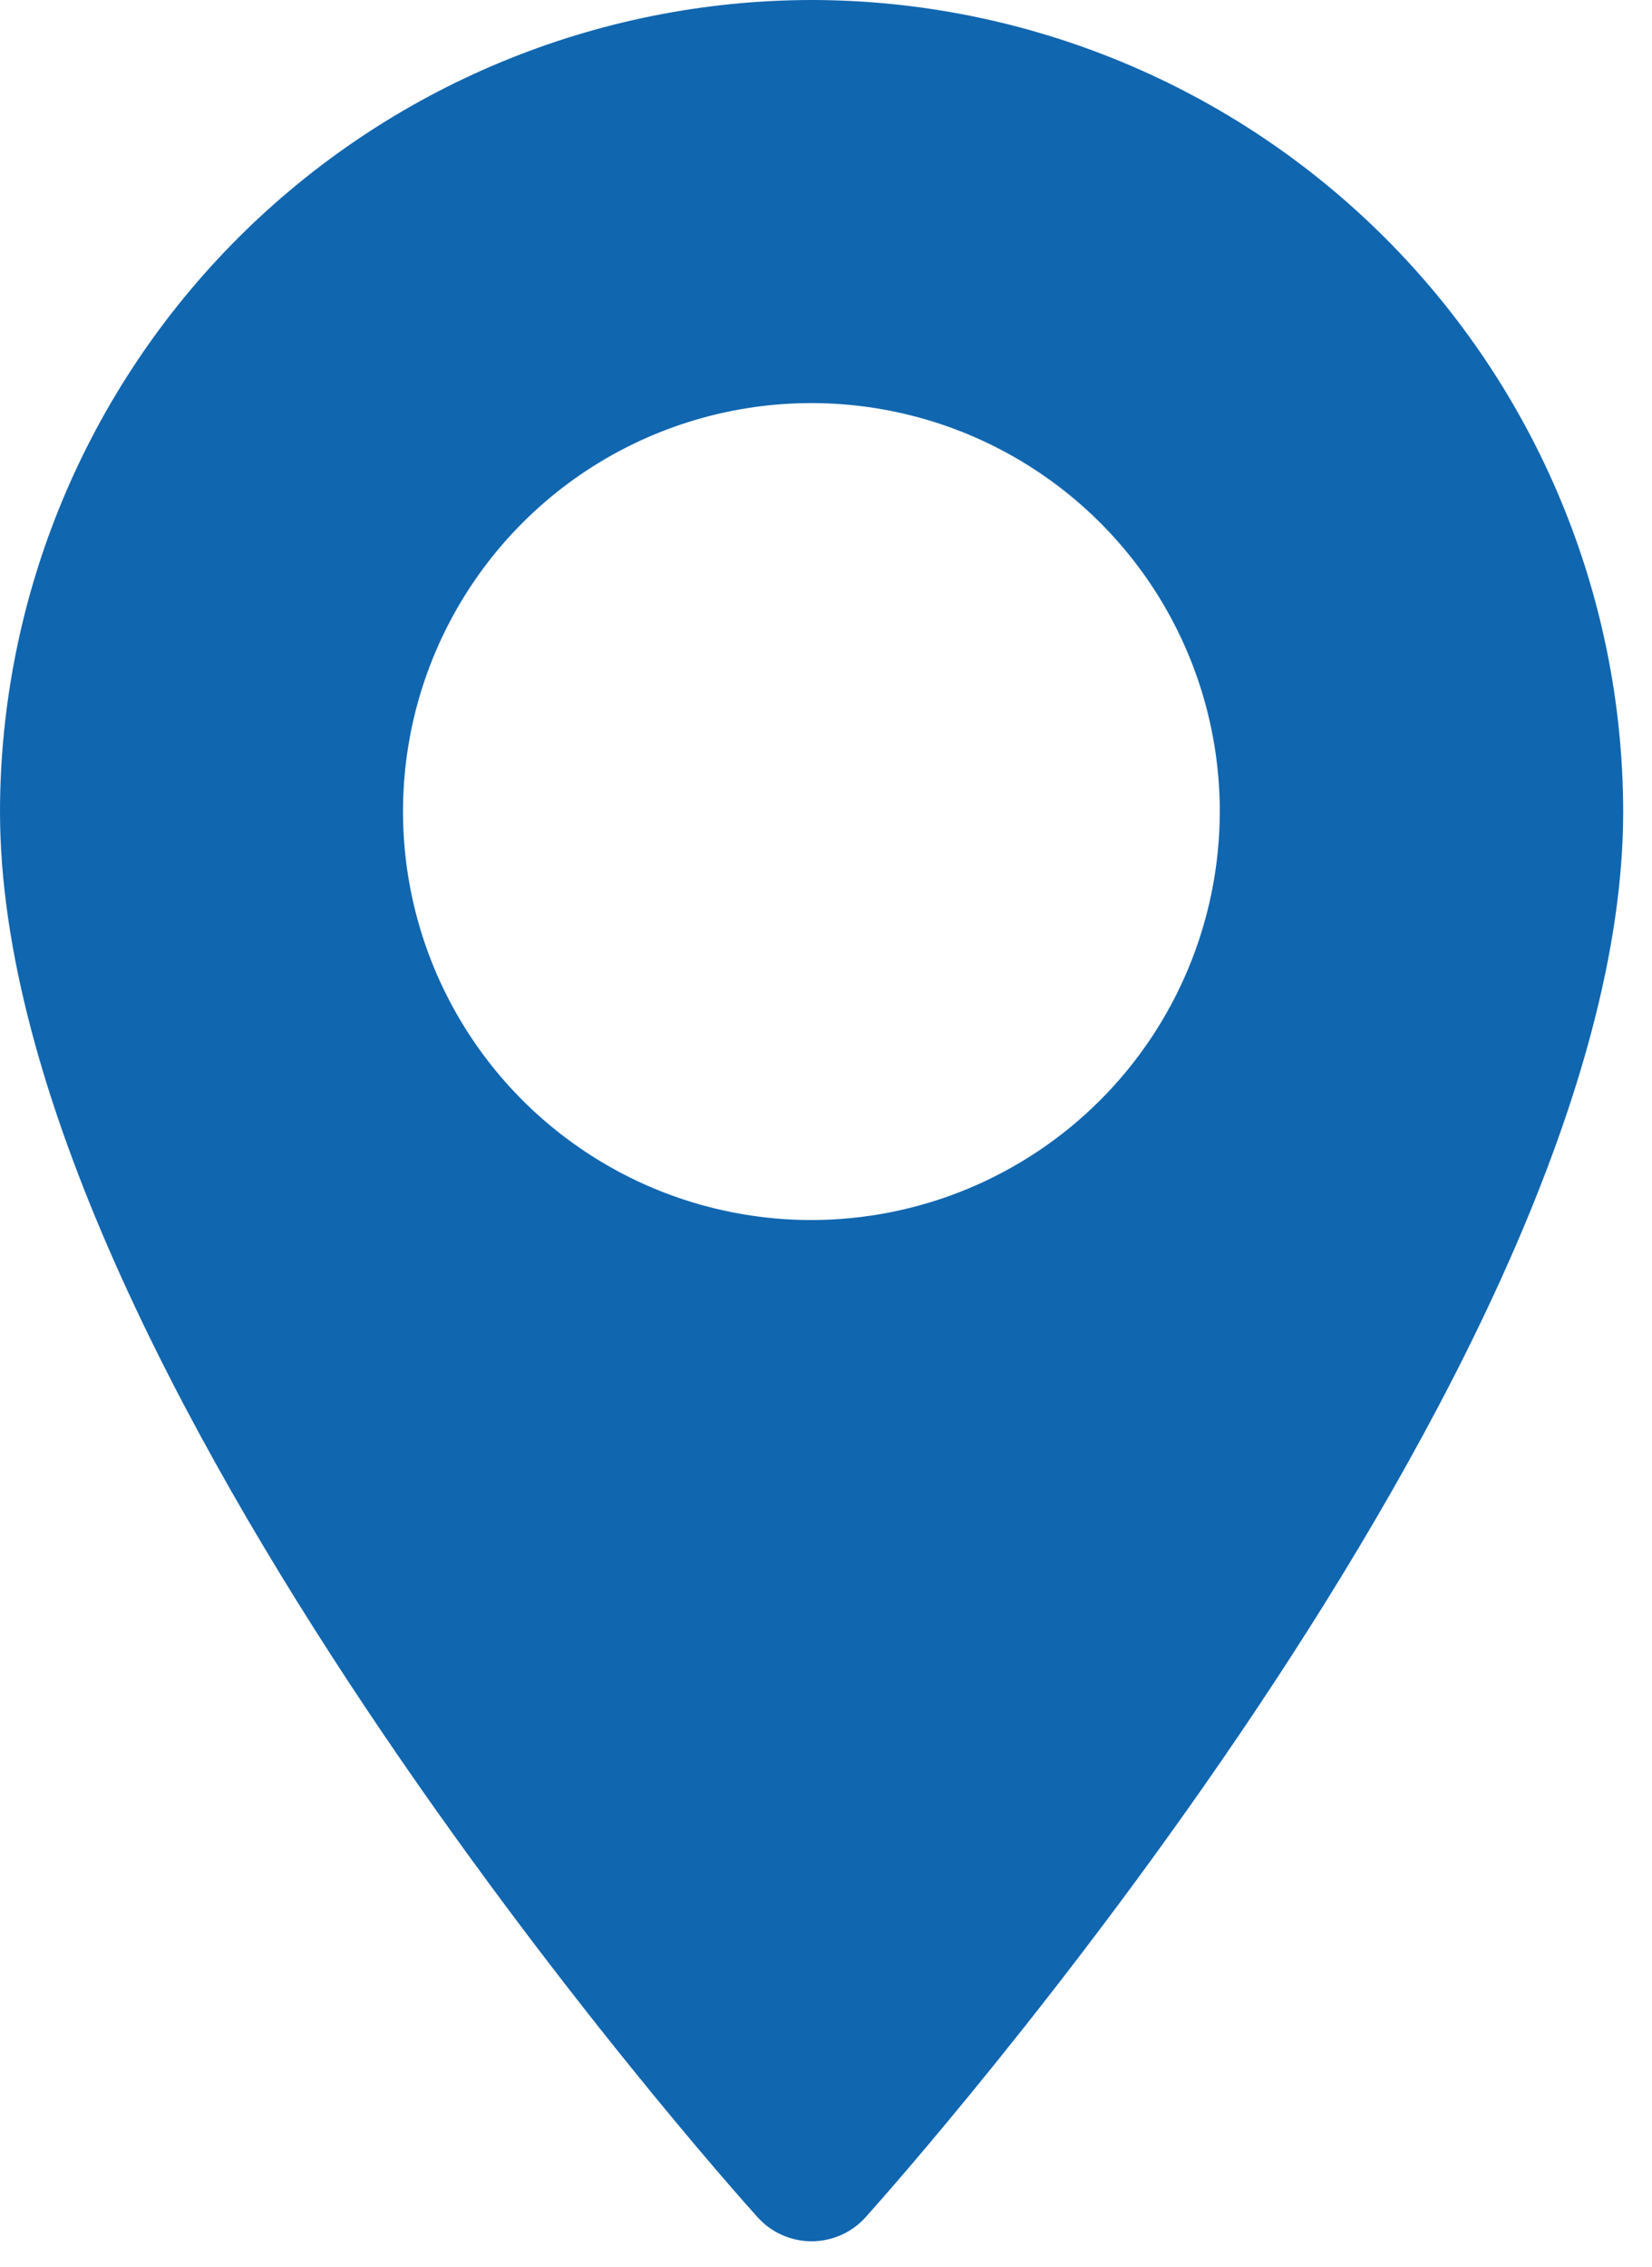 <svg xmlns="http://www.w3.org/2000/svg" width="43" height="59" viewBox="0 0 43 59" fill="none"><path d="M21.12.0C15.521.008 10.154 2.236 6.195 6.195 2.236 10.154.008 15.521.0 21.12.0 35.58 18.9 56.8 19.71 57.69 19.887 57.89 20.105 58.051 20.349 58.16 20.593 58.27 20.858 58.327 21.125 58.327S21.657 58.27 21.901 58.16C22.145 58.051 22.363 57.89 22.54 57.69 23.34 56.8 42.25 35.58 42.25 21.12 42.242 15.519 40.013 10.15 36.052 6.191 32.091 2.232 26.721.005 21.12.0V0zm0 31.75c-2.102.0-4.158-.623-5.906-1.792-1.748-1.168-3.111-2.828-3.915-4.771C10.495 23.245 10.284 21.108 10.694 19.046c.41-2.062 1.423-3.956 2.909-5.443 1.487-1.487 3.381-2.499 5.443-2.909C21.108 10.284 23.245 10.495 25.188 11.299 27.13 12.104 28.791 13.466 29.959 15.214 31.127 16.962 31.75 19.018 31.75 21.12 31.747 23.938 30.627 26.641 28.634 28.634c-1.993 1.993-4.695 3.114-7.514 3.116v0z" fill="#1166b0"/></svg>